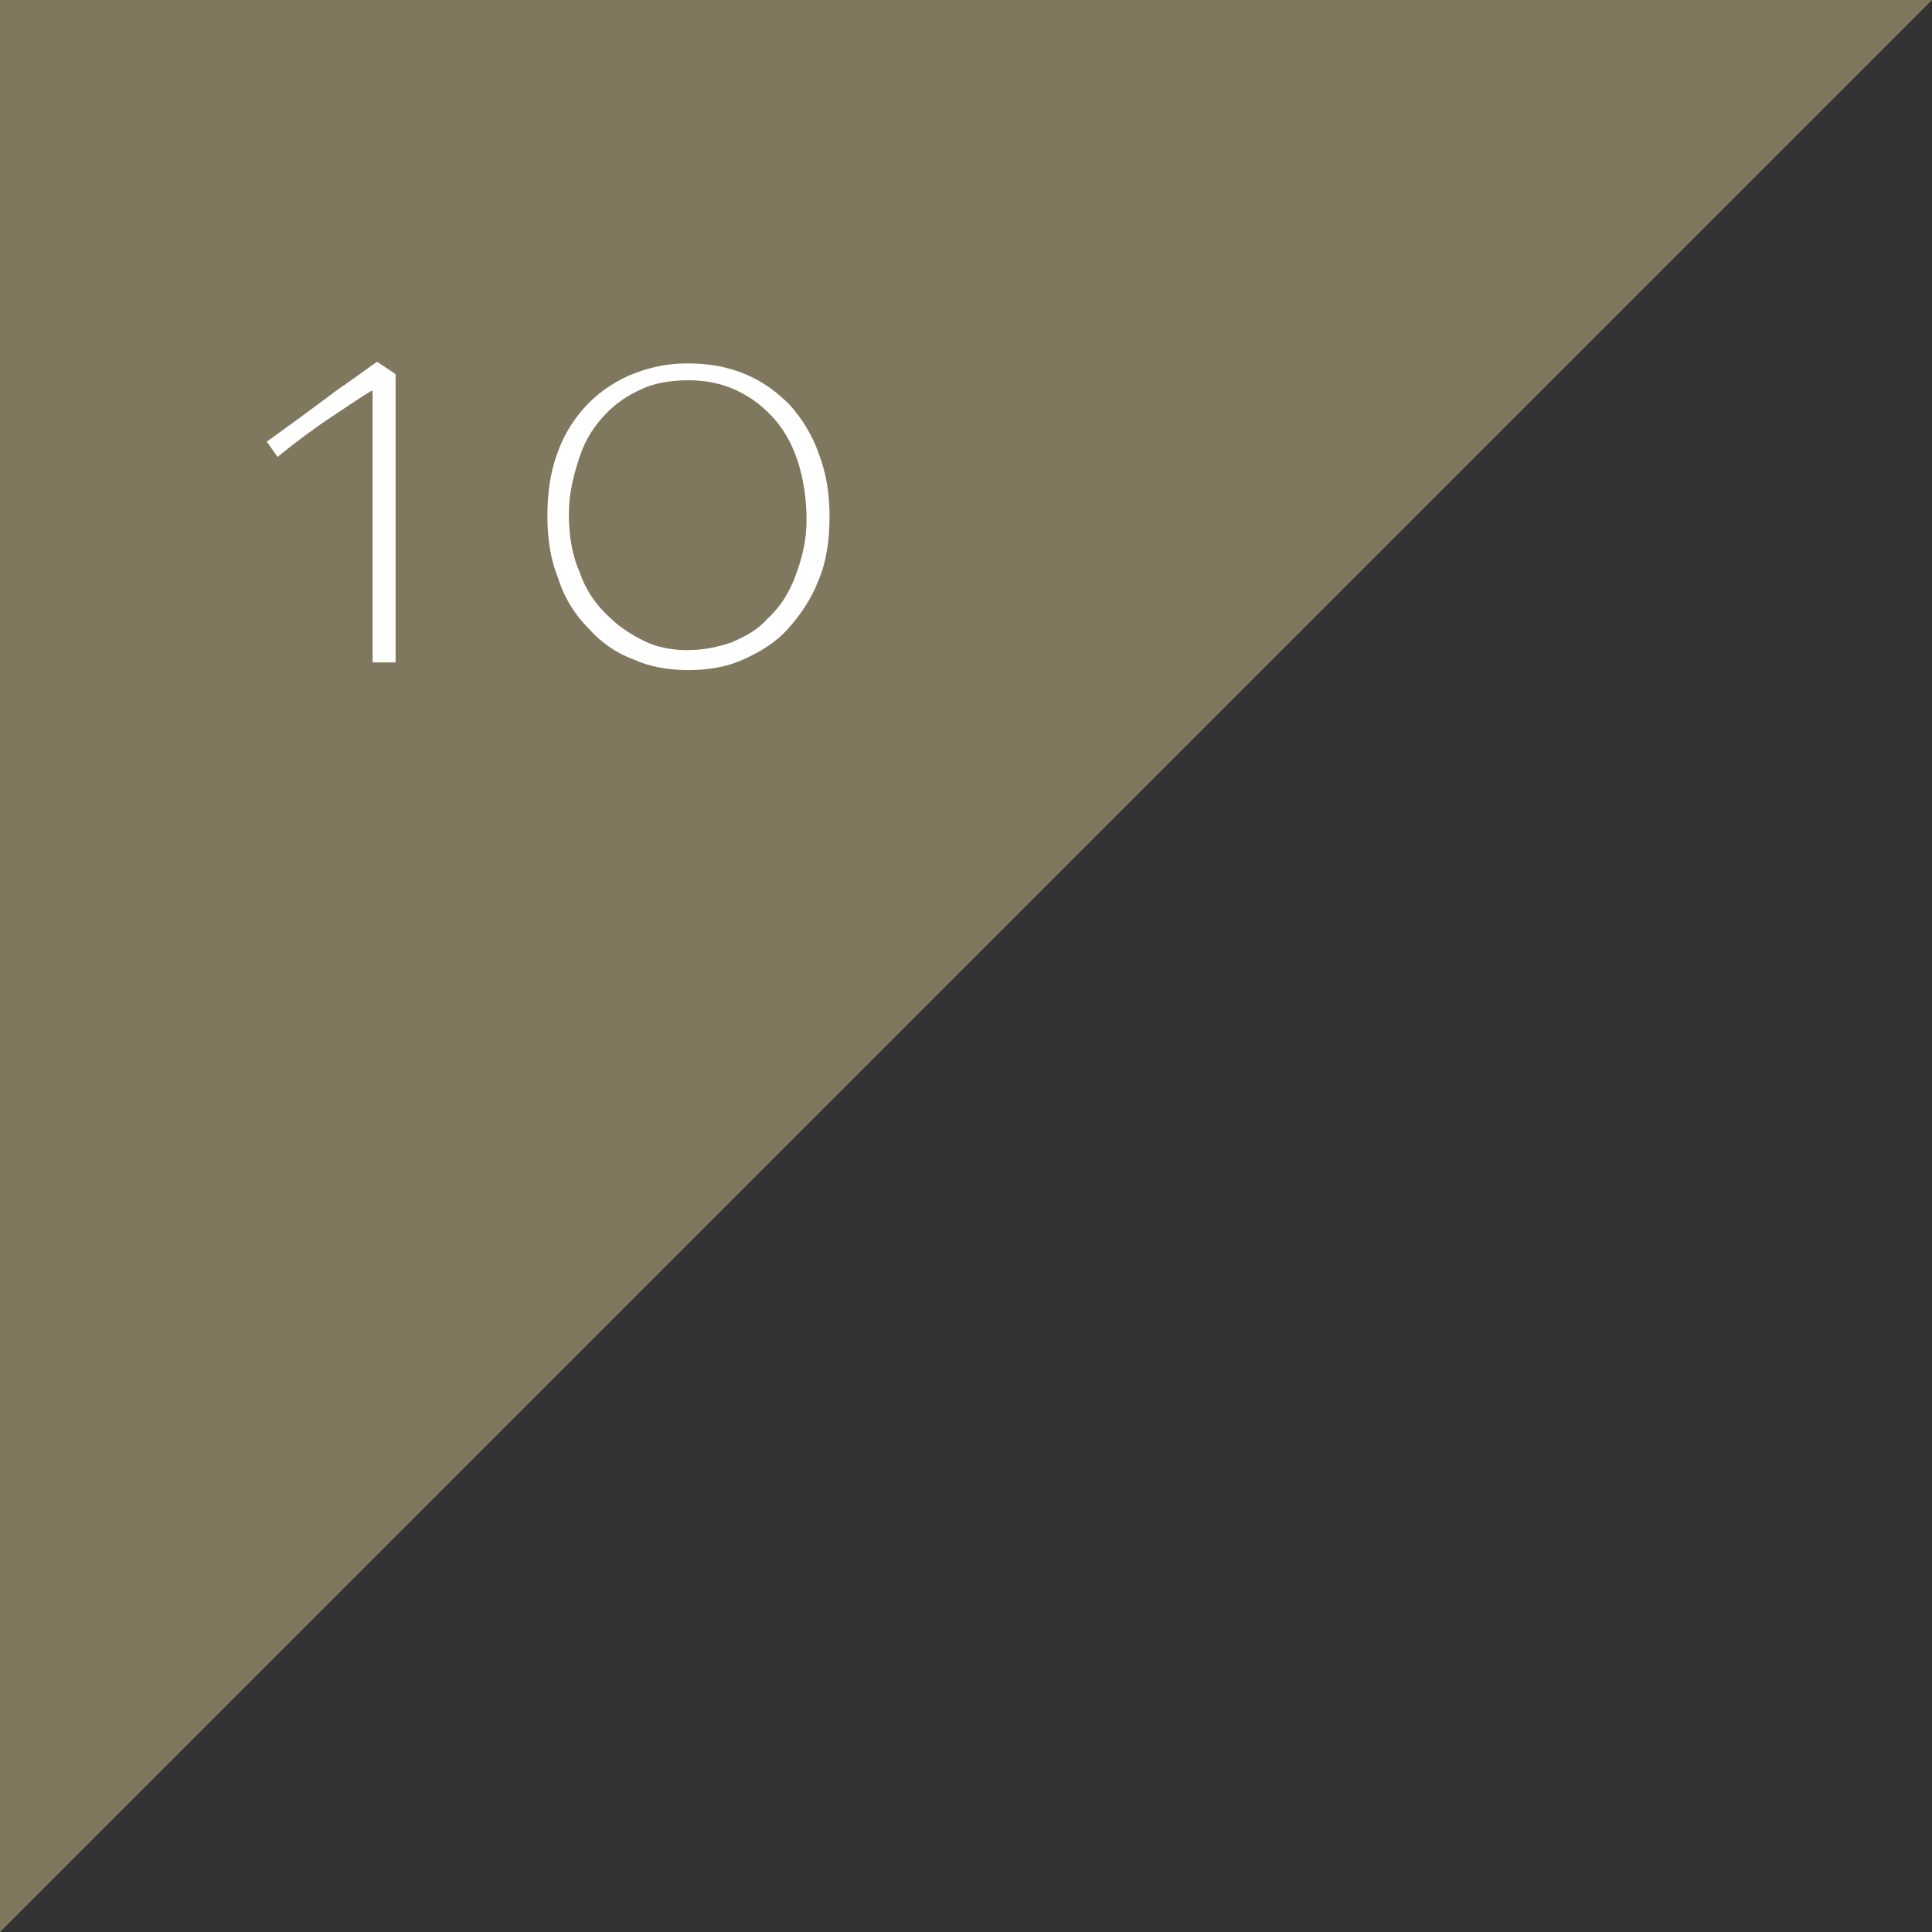 <?xml version="1.0" encoding="utf-8"?>
<!-- Generator: Adobe Illustrator 27.1.1, SVG Export Plug-In . SVG Version: 6.00 Build 0)  -->
<svg version="1.1" id="レイヤー_1" xmlns="http://www.w3.org/2000/svg" xmlns:xlink="http://www.w3.org/1999/xlink" x="0px"
	 y="0px" viewBox="0 0 126 126" style="enable-background:new 0 0 126 126;" xml:space="preserve">
<rect x="0" y="0" width="126" height="126" fill="#333333" stroke="none"/>
<style type="text/css">
	.st0{fill:#80785E;}
	.st1{fill:#FFFFFF;}
</style>
<polyline class="st0" points="0,126 0,0 126,0 "/>
<g>
	<g>
		<g>
			<path class="st1" d="M-291.4,33.7c0,1.5-0.2,2.9-0.7,4.1c-0.5,1.3-1.2,2.3-2,3.2c-0.8,0.9-1.8,1.5-2.9,2
				c-1.1,0.5-2.3,0.7-3.6,0.7c-1.3,0-2.5-0.2-3.6-0.7c-1.1-0.4-2.1-1.1-2.9-2c-0.9-0.9-1.6-2-2-3.3c-0.5-1.2-0.7-2.6-0.7-4.1
				c0-1.4,0.2-2.8,0.6-3.9c0.4-1.2,1-2.2,1.8-3.1c0.8-0.9,1.8-1.6,2.9-2.1c1.2-0.5,2.4-0.8,3.8-0.8c1.4,0,2.6,0.2,3.8,0.7
				s2.1,1.2,2.9,2c0.8,0.9,1.5,2,1.9,3.2C-291.6,30.9-291.4,32.2-291.4,33.7z M-292.8,33.9c0-1.4-0.2-2.7-0.6-3.9
				c-0.4-1.2-1-2.2-1.8-3c-0.7-0.7-1.4-1.2-2.3-1.6c-0.9-0.4-1.9-0.6-3-0.6c-1.2,0-2.3,0.2-3.1,0.6c-0.9,0.4-1.6,0.9-2.2,1.5
				c-0.8,0.8-1.4,1.7-1.8,2.9c-0.4,1.2-0.7,2.4-0.7,3.7c0,1.4,0.2,2.7,0.7,3.8c0.4,1.2,1.1,2.2,2,3c0.6,0.6,1.4,1.1,2.2,1.5
				s1.8,0.6,2.8,0.6c1.1,0,2-0.2,2.9-0.5c0.9-0.4,1.7-0.8,2.3-1.5c0.9-0.8,1.5-1.8,1.9-2.9S-292.8,35.3-292.8,33.9z"/>
			<path class="st1" d="M-276.8,43.2h-1.5c0-0.4,0-1.5,0-3.4c0-1.9,0-4.4,0-7.8c0-0.6,0-1.7,0-3.2s0-2.7,0-3.3l-0.1,0
				c-0.5,0.3-1.4,0.9-2.6,1.7s-2.4,1.7-3.5,2.6l-0.7-1c1.4-1,2.9-2.1,4.5-3.3c1.6-1.1,2.5-1.8,2.7-1.9l1.2,0.8c0,1.8,0,3.8,0,5.9
				c0,2.1,0,3.3,0,3.6c0,1.5,0,3.3,0,5.4C-276.8,41.6-276.8,42.8-276.8,43.2z"/>
		</g>
	</g>
</g>
<g>
	<g>
		<path class="st1" d="M25.8,43.2h-1.5c0-0.4,0-1.5,0-3.4c0-1.9,0-4.4,0-7.8c0-0.6,0-1.7,0-3.2s0-2.7,0-3.3l-0.1,0
			c-0.5,0.3-1.4,0.9-2.6,1.7s-2.4,1.7-3.5,2.6l-0.7-1c1.4-1,2.9-2.1,4.5-3.3c1.6-1.1,2.5-1.8,2.7-1.9l1.2,0.8c0,1.8,0,3.8,0,5.9
			c0,2.1,0,3.3,0,3.6c0,1.5,0,3.3,0,5.4C25.8,41.6,25.8,42.8,25.8,43.2z"/>
		<path class="st1" d="M54.1,33.7c0,1.5-0.2,2.9-0.7,4.1c-0.5,1.3-1.2,2.3-2,3.2c-0.8,0.9-1.8,1.5-2.9,2c-1.1,0.5-2.3,0.7-3.6,0.7
			c-1.3,0-2.5-0.2-3.6-0.7c-1.1-0.4-2.1-1.1-2.9-2c-0.9-0.9-1.6-2-2-3.3c-0.5-1.2-0.7-2.6-0.7-4.1c0-1.4,0.2-2.8,0.6-3.9
			c0.4-1.2,1-2.2,1.8-3.1c0.8-0.9,1.8-1.6,2.9-2.1c1.2-0.5,2.4-0.8,3.8-0.8c1.4,0,2.6,0.2,3.8,0.7s2.1,1.2,2.9,2
			c0.8,0.9,1.5,2,1.9,3.2C53.9,30.9,54.1,32.2,54.1,33.7z M52.6,33.9c0-1.4-0.2-2.7-0.6-3.9c-0.4-1.2-1-2.2-1.8-3
			c-0.7-0.7-1.4-1.2-2.3-1.6c-0.9-0.4-1.9-0.6-3-0.6c-1.2,0-2.3,0.2-3.1,0.6c-0.9,0.4-1.6,0.9-2.2,1.5c-0.8,0.8-1.4,1.7-1.8,2.9
			c-0.4,1.2-0.7,2.4-0.7,3.7c0,1.4,0.2,2.7,0.7,3.8c0.4,1.2,1.1,2.2,2,3c0.6,0.6,1.4,1.1,2.2,1.5s1.8,0.6,2.8,0.6
			c1.1,0,2-0.2,2.9-0.5c0.9-0.4,1.7-0.8,2.3-1.5c0.9-0.8,1.5-1.8,1.9-2.9S52.6,35.3,52.6,33.9z"/>
	</g>
</g>
</svg>
